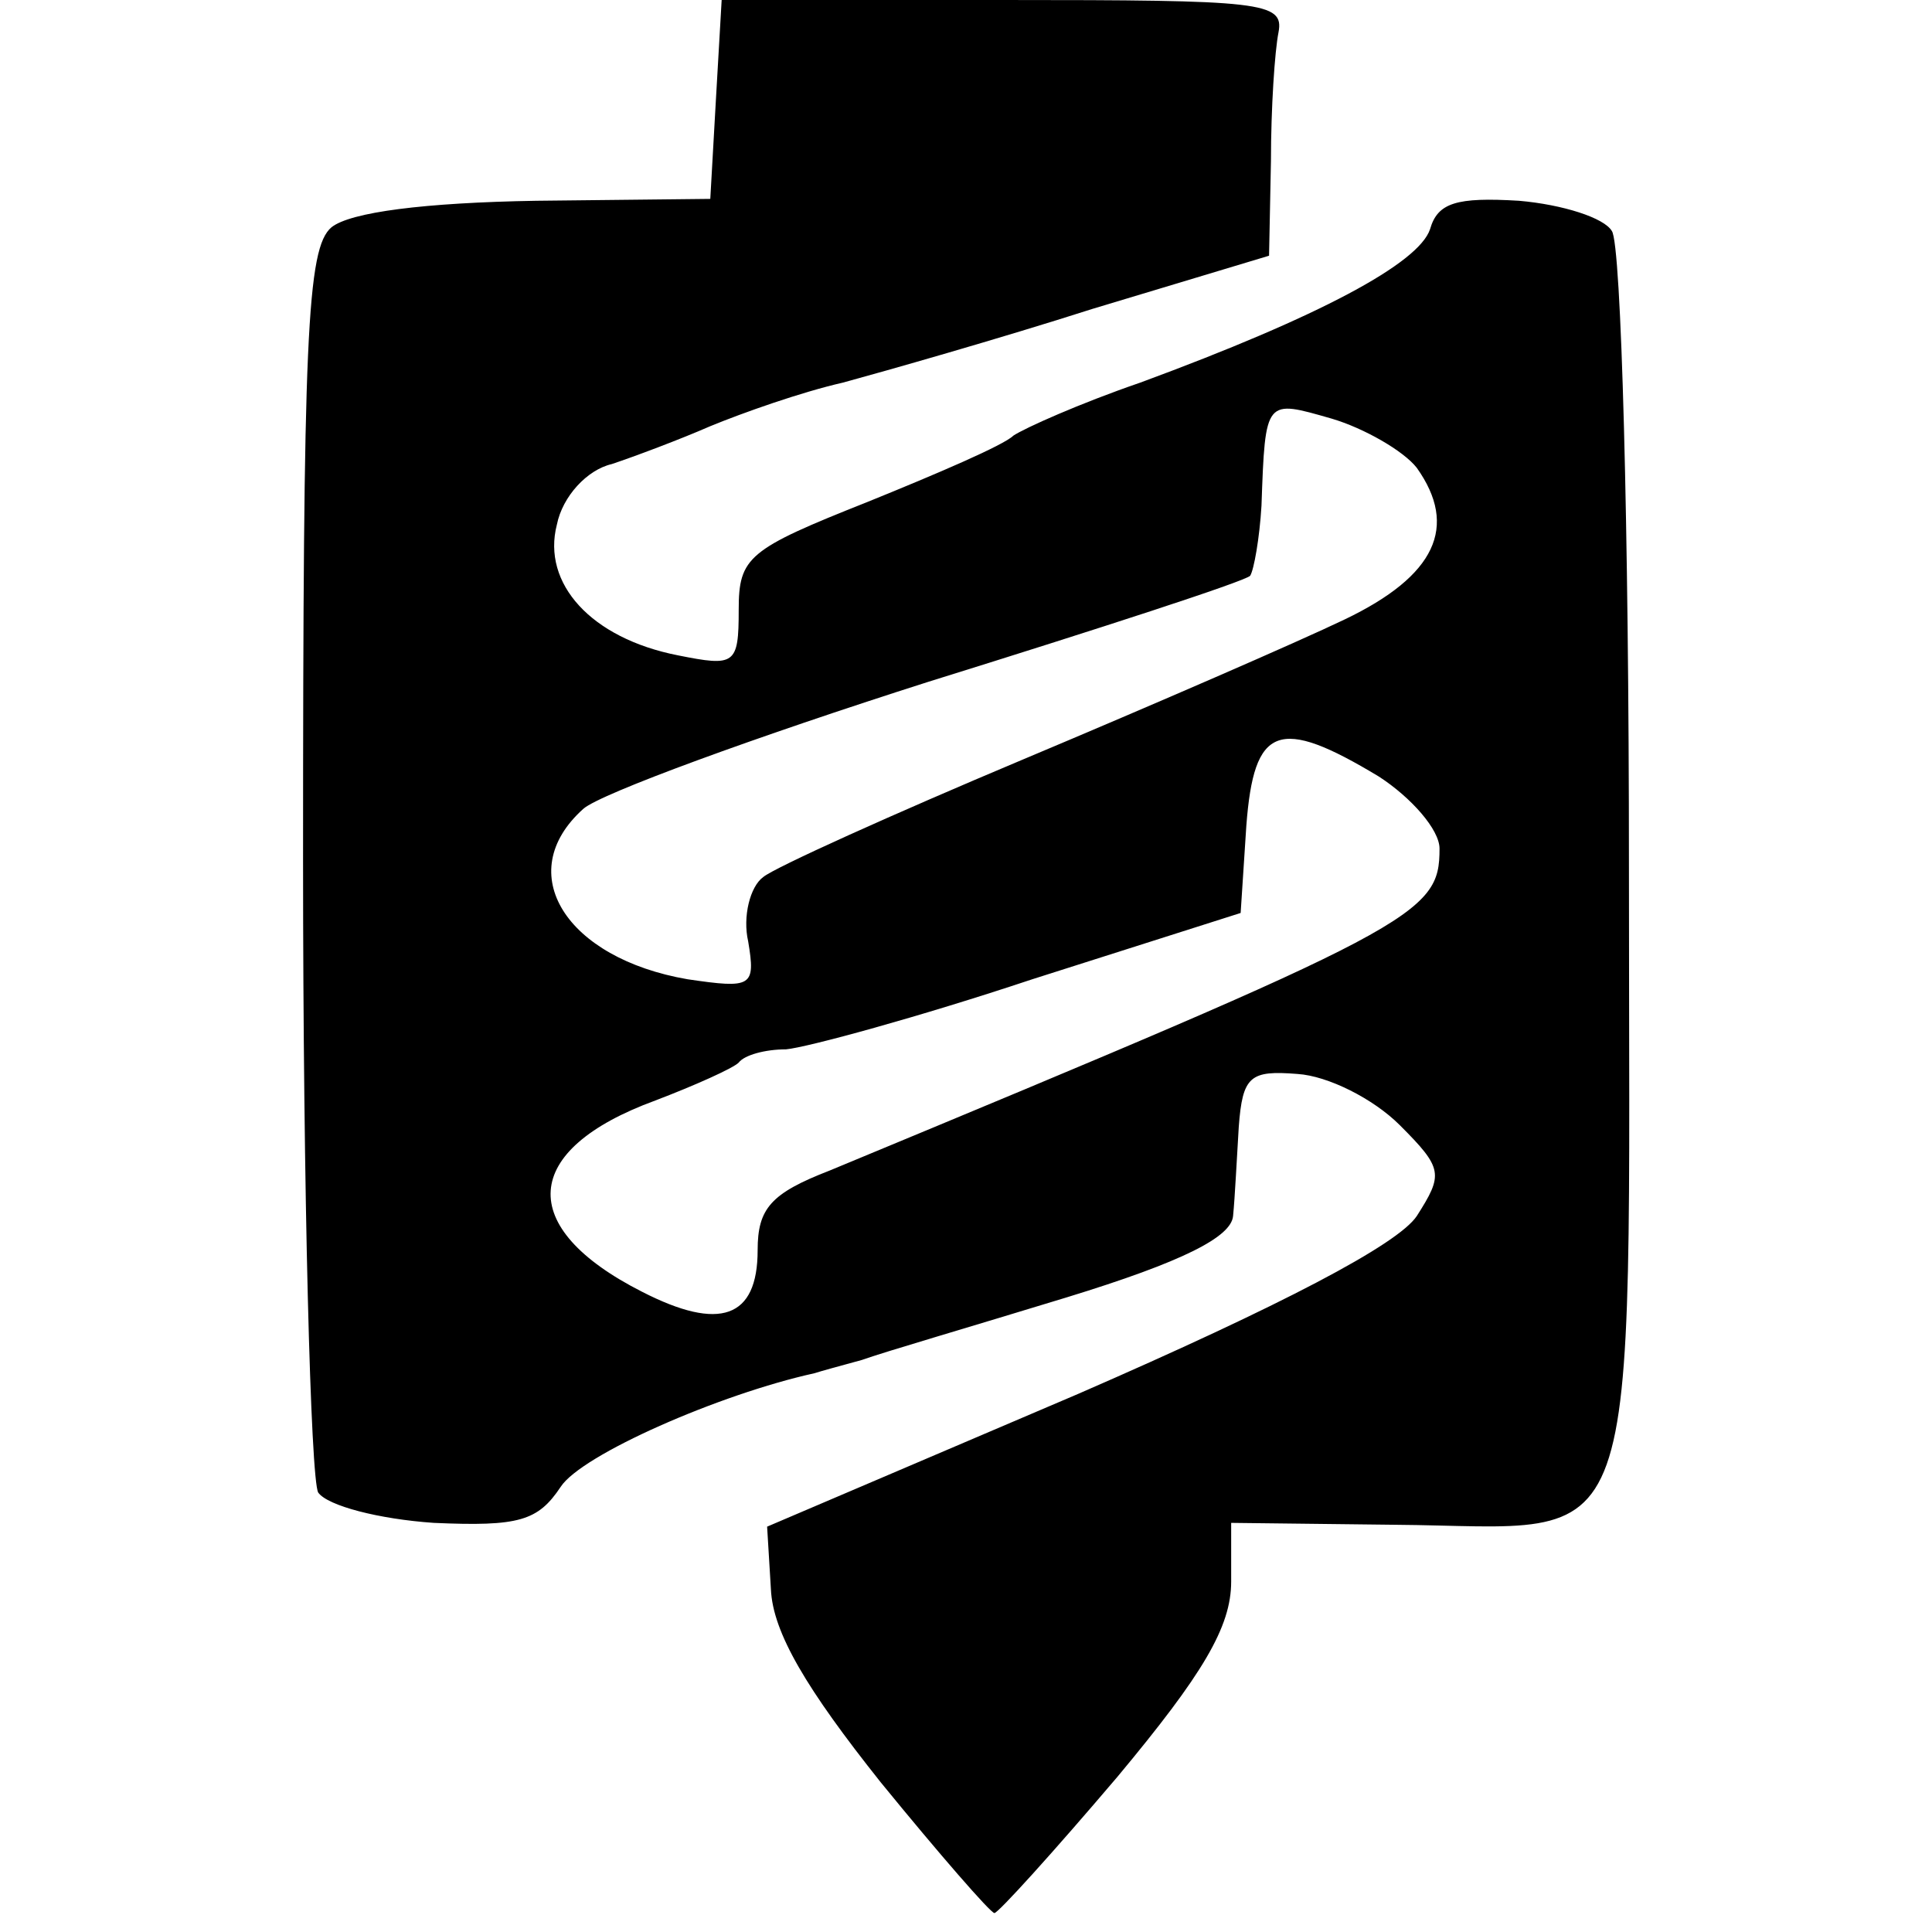 <?xml version="1.0" standalone="no"?>
<!DOCTYPE svg PUBLIC "-//W3C//DTD SVG 20010904//EN"
 "http://www.w3.org/TR/2001/REC-SVG-20010904/DTD/svg10.dtd">
<svg version="1.0" xmlns="http://www.w3.org/2000/svg"
 width="102pt" height="102pt" viewBox="0 0 102 102"
 preserveAspectRatio="xMidYMid meet">
<g transform="translate(0,102) scale(0.1,-0.1)"
fill="#000000" stroke="none">
<path d="M378 968 l-3 -53 -92 -1 c-59 -1 -98 -6 -108 -14 -13 -11 -15 -58
-15 -334 0 -176 4 -327 8 -334 5 -7 32 -14 61 -16 45 -2 55 1 67 19 11 17 84
49 134 60 3 1 14 4 25 7 11 4 59 18 108 33 62 19 87 32 88 43 1 10 2 31 3 47
2 27 6 30 31 28 16 -1 40 -13 54 -27 23 -23 23 -26 9 -48 -10 -15 -71 -47
-179 -94 l-164 -70 2 -33 c1 -23 19 -53 58 -102 31 -38 58 -69 60 -69 2 0 31
32 65 72 45 54 60 79 60 103 l0 31 86 -1 c134 -1 124 -30 124 348 0 177 -4
328 -9 335 -4 7 -26 14 -49 16 -33 2 -43 -1 -47 -15 -6 -18 -58 -46 -153 -81
-32 -11 -61 -24 -67 -28 -5 -5 -40 -20 -77 -35 -63 -25 -68 -29 -68 -57 0 -29
-2 -30 -32 -24 -46 9 -72 38 -64 69 3 15 16 29 29 32 12 4 36 13 52 20 17 7
48 18 70 23 22 6 82 23 132 39 l93 28 1 50 c0 28 2 58 4 68 3 16 -9 17 -145
17 l-149 0 -3 -52z m370 -195 c22 -31 10 -57 -38 -80 -25 -12 -101 -45 -170
-74 -69 -29 -131 -57 -137 -62 -7 -5 -11 -21 -8 -34 4 -24 2 -25 -32 -20 -64
11 -93 56 -55 90 9 8 91 38 182 67 90 28 167 53 170 56 2 3 5 20 6 37 2 57 2
56 37 46 17 -5 38 -17 45 -26z m-20 -163 c17 -11 32 -28 32 -38 0 -35 -11 -41
-322 -170 -31 -12 -38 -20 -38 -42 0 -36 -20 -43 -61 -22 -67 34 -64 75 7 101
21 8 41 17 44 20 3 4 14 7 25 7 11 1 70 17 130 37 l110 35 3 46 c4 53 17 58
70 26z"/>
</g>
</svg>
